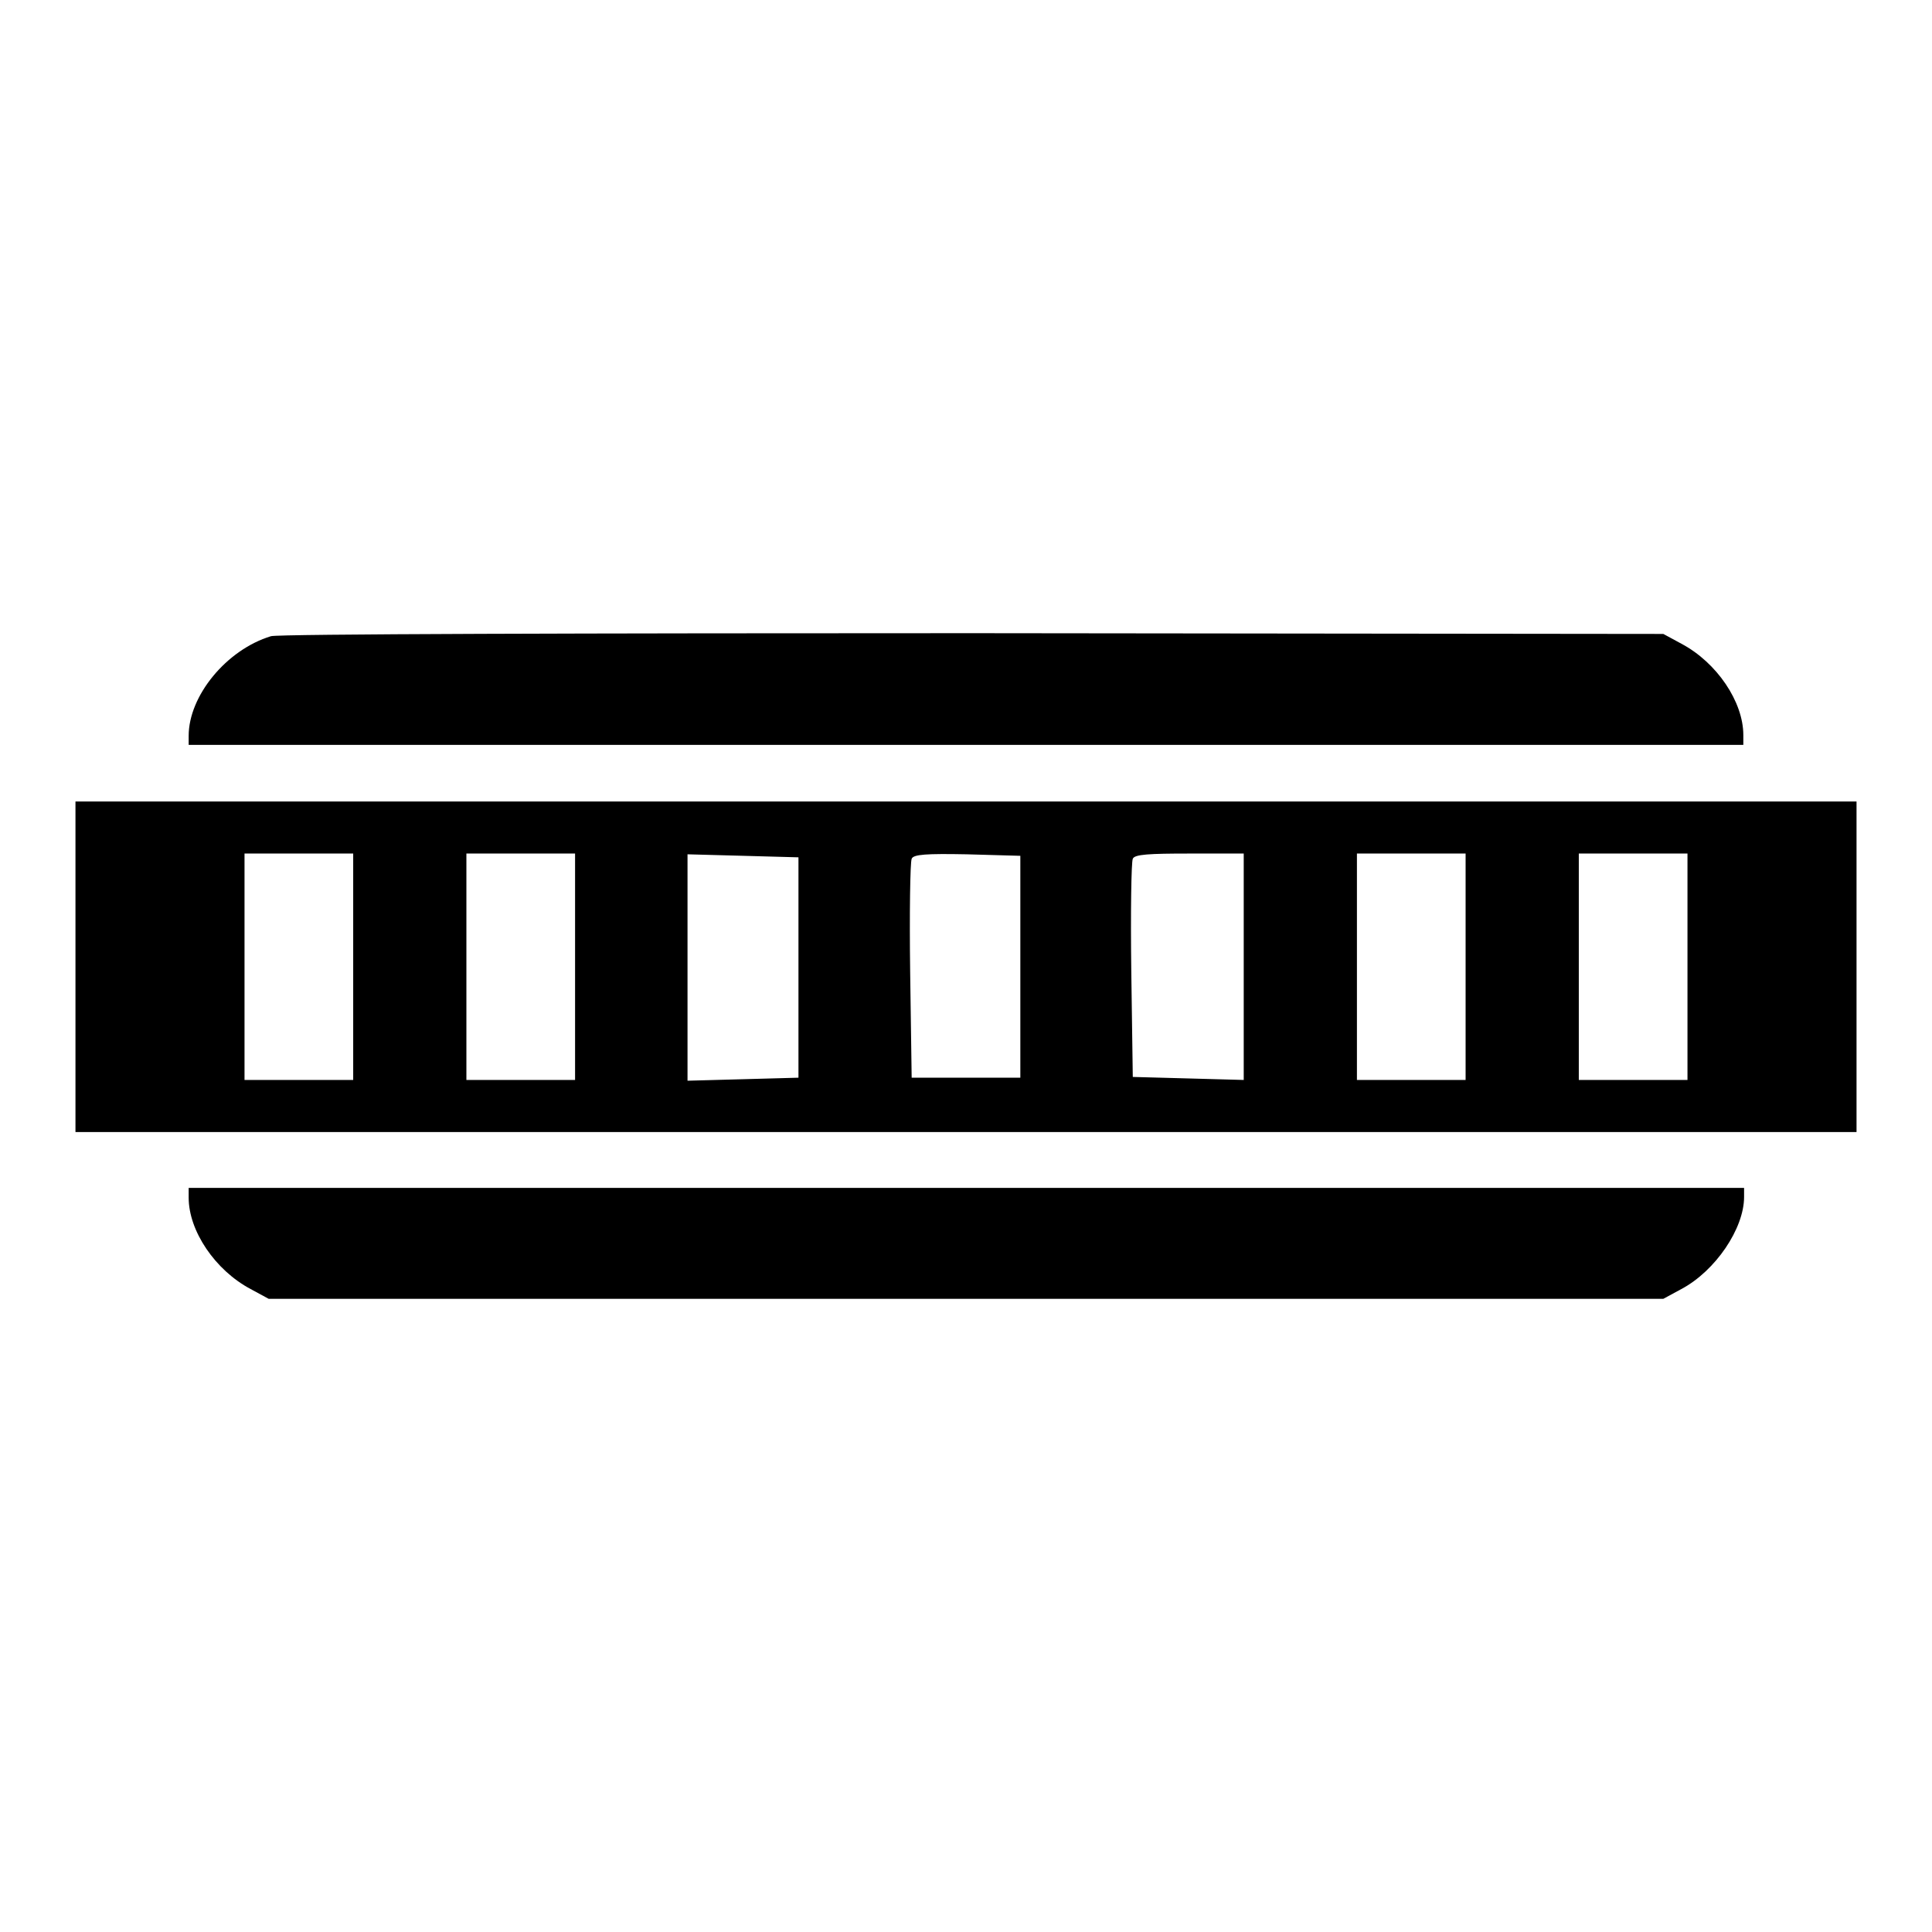 <?xml version="1.0" encoding="utf-8"?>
<!-- Svg Vector Icons : http://www.onlinewebfonts.com/icon -->
<!DOCTYPE svg PUBLIC "-//W3C//DTD SVG 1.1//EN" "http://www.w3.org/Graphics/SVG/1.1/DTD/svg11.dtd">
<svg version="1.1" xmlns="http://www.w3.org/2000/svg" xmlns:xlink="http://www.w3.org/1999/xlink" x="0px" y="0px" viewBox="0 0 256 256" enable-background="new 0 0 256 256" xml:space="preserve">
<g><g><g><path fill="#000000" d="M35.9,84.3C30,86.1,25,92.2,25,97.5v1.2h103h103v-1.3c0-4.4-3.5-9.6-8.2-12.1l-2.4-1.3l-91.5-0.1C78.5,83.9,36.7,84,35.9,84.3z"/><path fill="#000000" d="M10,128.1v21.9h118h118v-21.9v-21.9H128H10V128.1z M46.8,128.1v15h-7.2h-7.2v-15v-15h7.2h7.2V128.1z M76.2,128.1v15H69h-7.2v-15v-15H69h7.2V128.1z M105.8,128.1v14.7l-7.3,0.2l-7.4,0.2v-15v-15l7.4,0.2l7.3,0.2V128.1z M135.2,128.1v14.7H128h-7.2l-0.2-14.1c-0.1-7.7,0-14.4,0.2-14.9c0.2-0.6,2-0.7,7.3-0.6l7.1,0.2V128.1L135.2,128.1z M164.8,128.1v15l-7.3-0.2l-7.4-0.2l-0.2-14.1c-0.1-7.7,0-14.4,0.2-14.8c0.2-0.6,2.2-0.7,7.5-0.7h7.2V128.1z M194.2,128.1v15H187h-7.2v-15v-15h7.2h7.2V128.1z M223.6,128.1v15h-7.2h-7.2v-15v-15h7.2h7.2V128.1z"/><path fill="#000000" d="M25,158.7c0,4.4,3.5,9.6,8.2,12.1l2.4,1.3H128h92.4l2.4-1.3c4.5-2.4,8.3-8,8.3-12.2v-1.2H128H25V158.7z"/></g></g></g>
</svg>